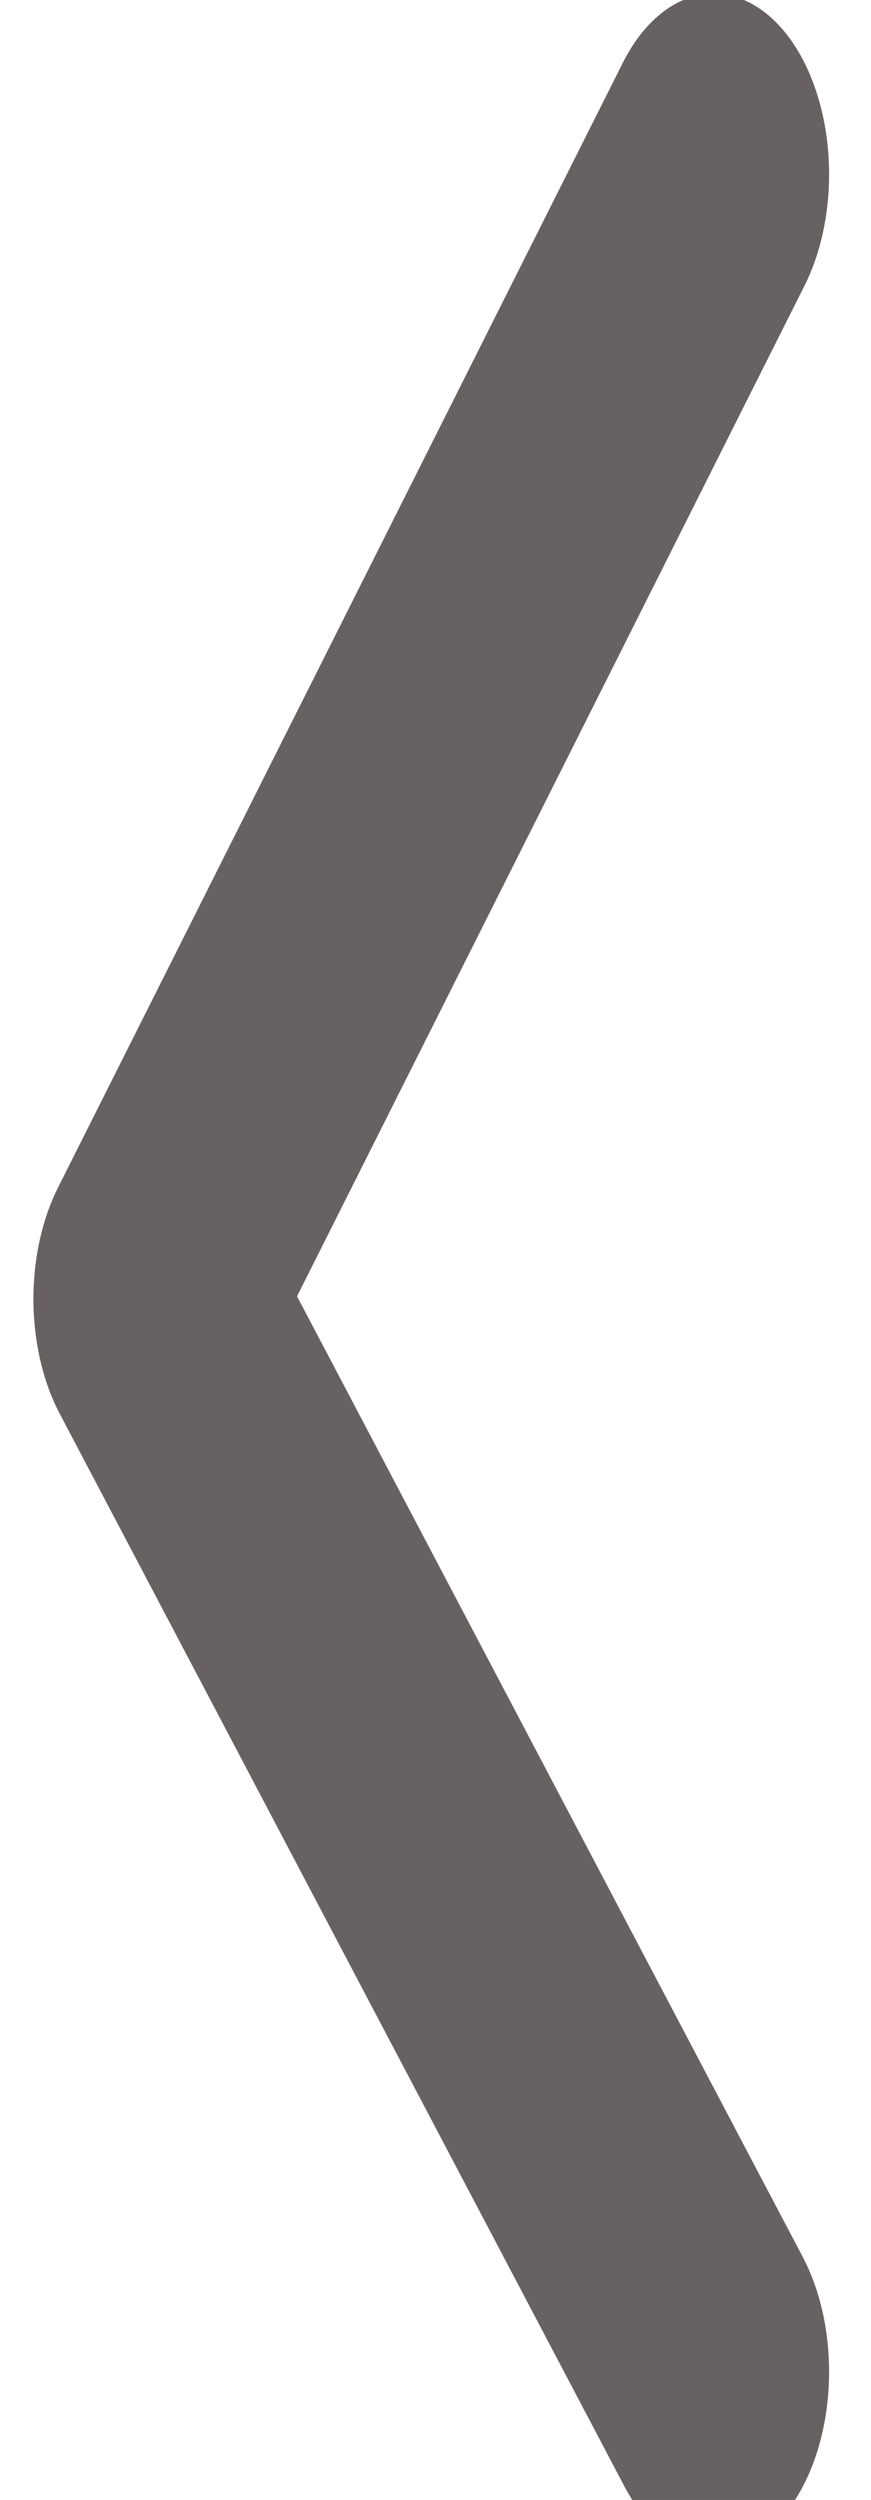 <?xml version="1.0" encoding="UTF-8" standalone="no"?>
<!DOCTYPE svg PUBLIC "-//W3C//DTD SVG 1.1//EN" "http://www.w3.org/Graphics/SVG/1.1/DTD/svg11.dtd">
<svg width="100%" height="100%" viewBox="0 0 23 66" version="1.1" xmlns="http://www.w3.org/2000/svg" xmlns:xlink="http://www.w3.org/1999/xlink" xml:space="preserve" xmlns:serif="http://www.serif.com/" style="fill-rule:evenodd;clip-rule:evenodd;stroke-linecap:round;stroke-linejoin:round;stroke-miterlimit:1.5;">
    <g transform="matrix(1,0,0,1,-19.524,-1235.67)">
        <g transform="matrix(-0.328,0,0,0.513,271.272,504.47)">
            <path d="M710.071,1434.31L755.539,1492.19L710.071,1547.4" style="fill:none;stroke:rgb(103,98,97);stroke-width:18.59px;"/>
        </g>
    </g>
</svg>
